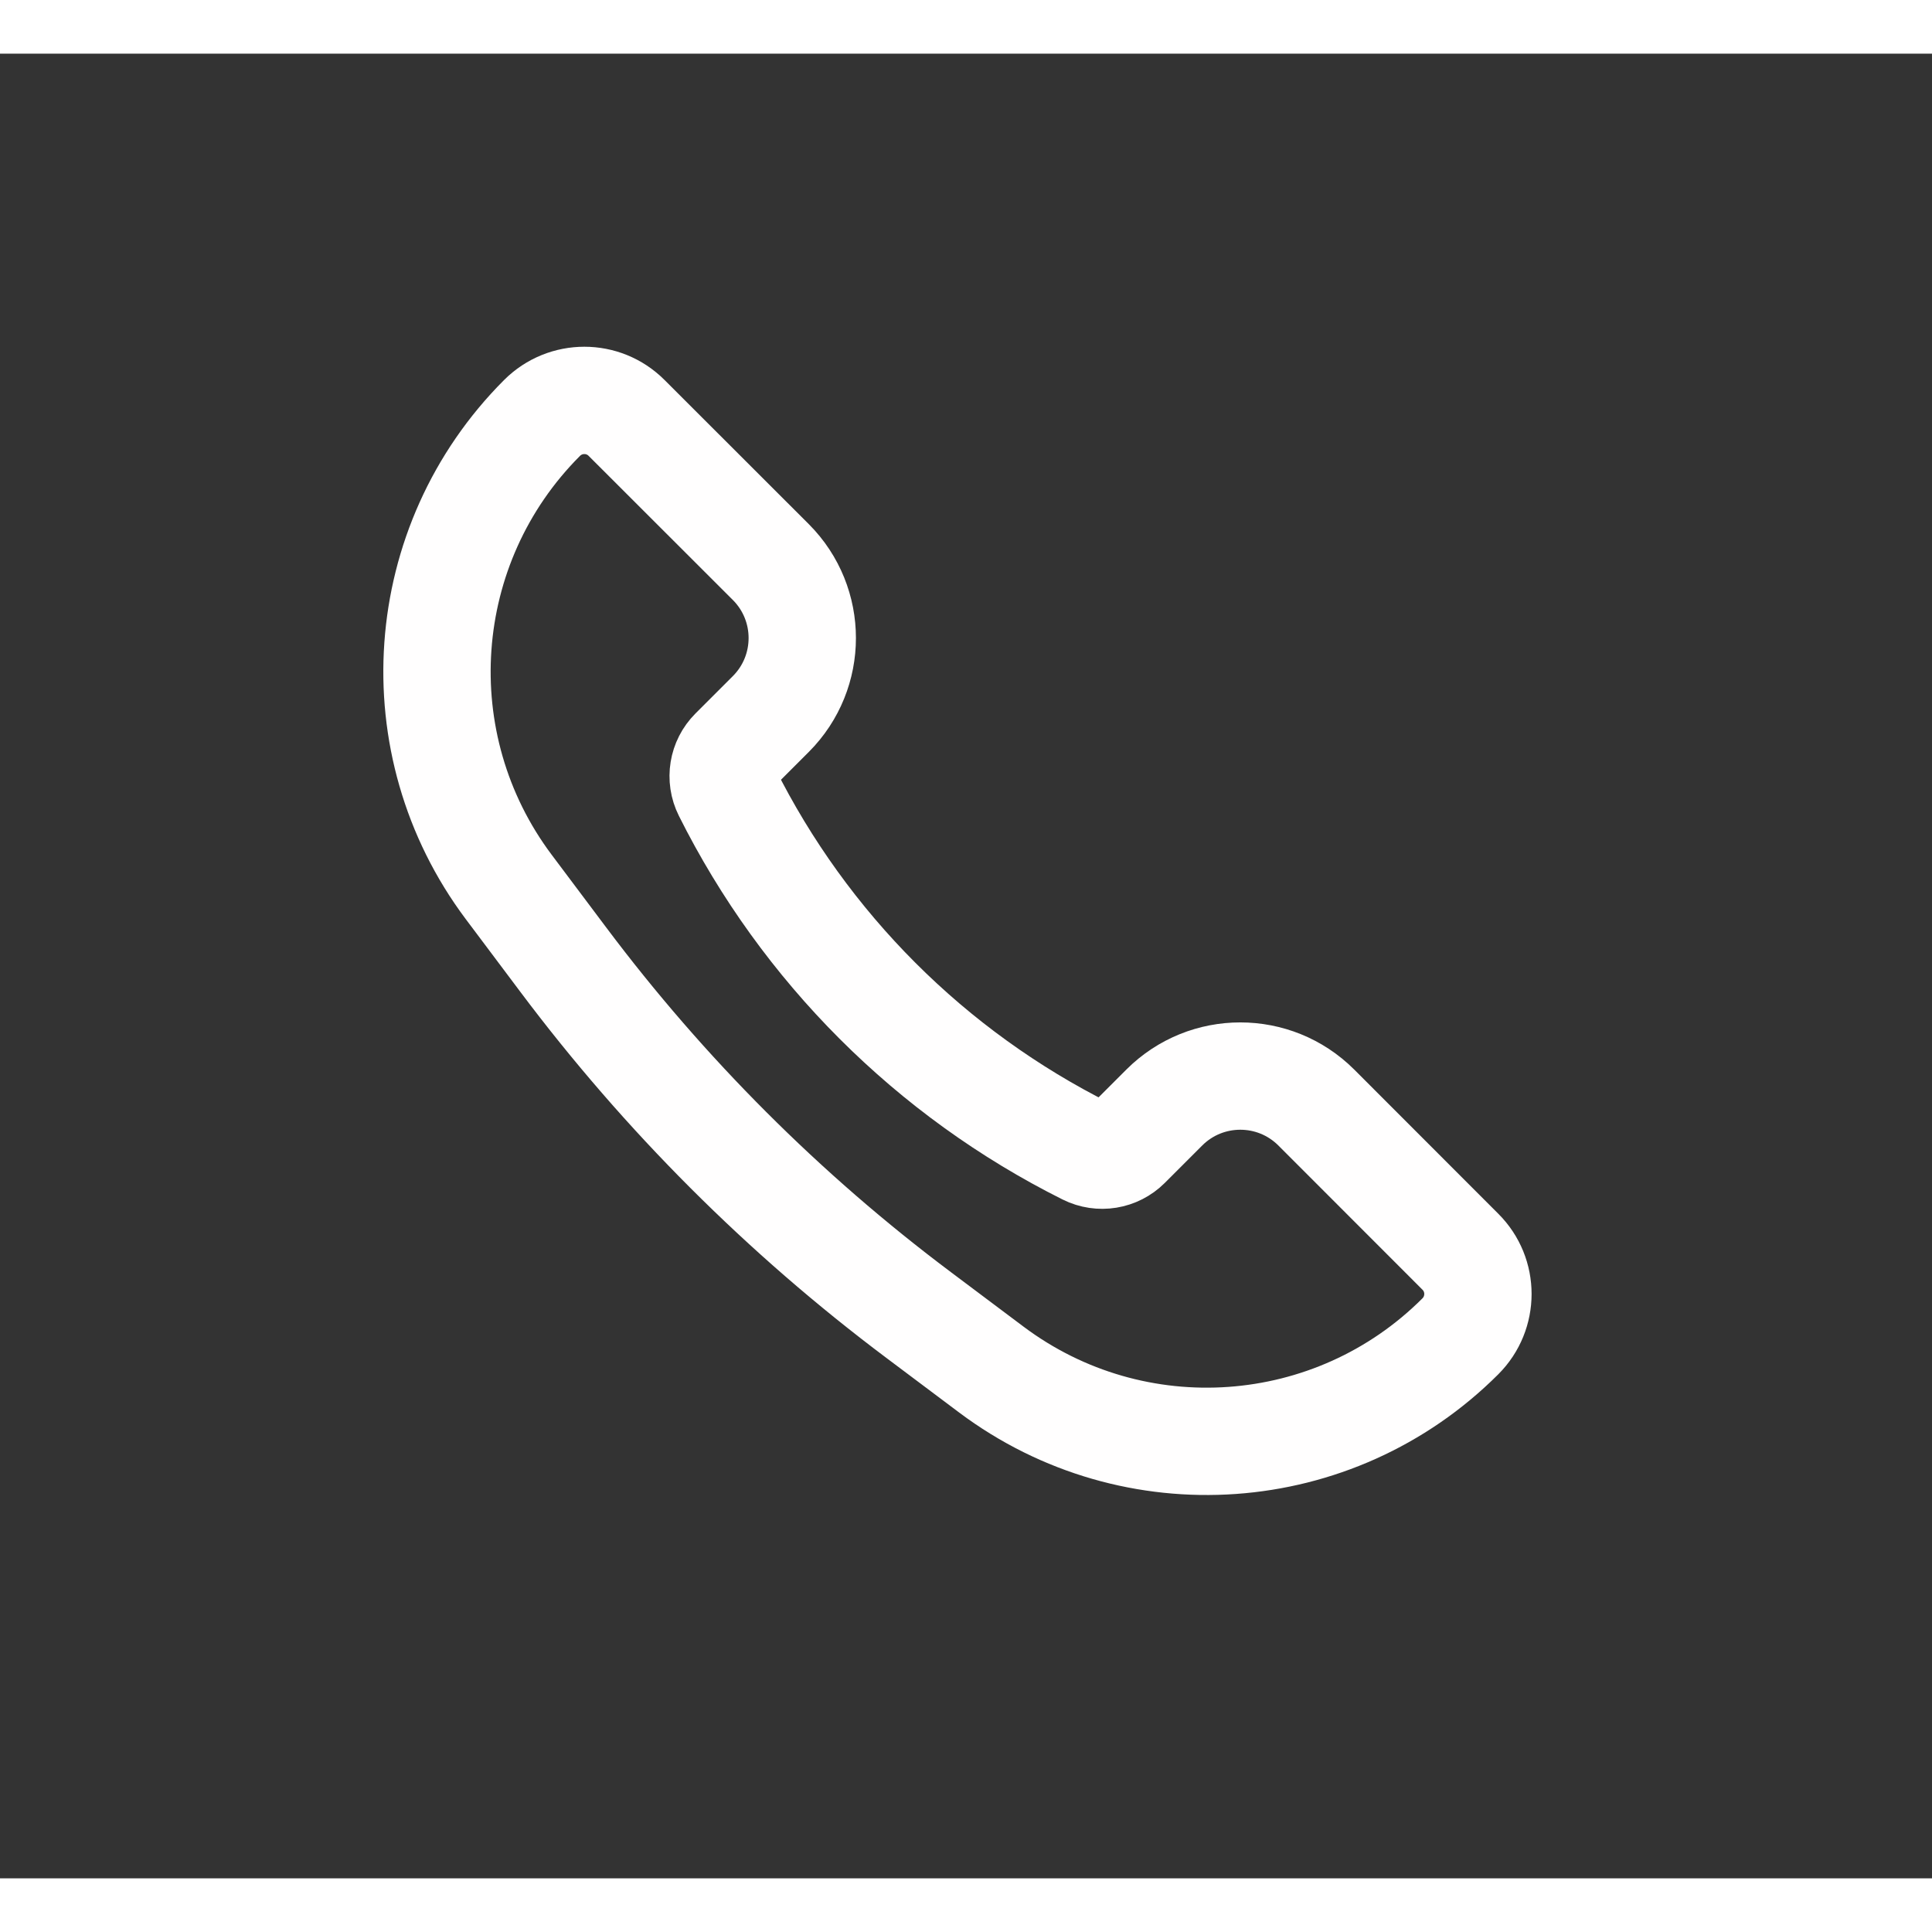 <svg width="20" height="20" viewBox="0 0 18 17" fill="none" xmlns="http://www.w3.org/2000/svg">
<rect x="0" y="0" width="18" height="17" fill="#333333" stroke="none"/>
<path d="M12.263 9.818L13.606 11.162C13.824 11.379 13.824 11.732 13.606 11.95C12.43 13.126 10.567 13.258 9.236 12.26L8.559 11.752C7.304 10.811 6.189 9.696 5.248 8.441L4.74 7.764C3.742 6.433 3.874 4.571 5.05 3.394C5.268 3.176 5.621 3.176 5.838 3.394L7.182 4.737C7.572 5.128 7.572 5.761 7.182 6.152L6.833 6.501C6.734 6.6 6.709 6.751 6.772 6.877C7.497 8.327 8.673 9.503 10.123 10.228C10.249 10.291 10.4 10.266 10.499 10.167L10.848 9.818C11.239 9.428 11.872 9.428 12.263 9.818Z" stroke="#FFFEFE"/>
</svg>
